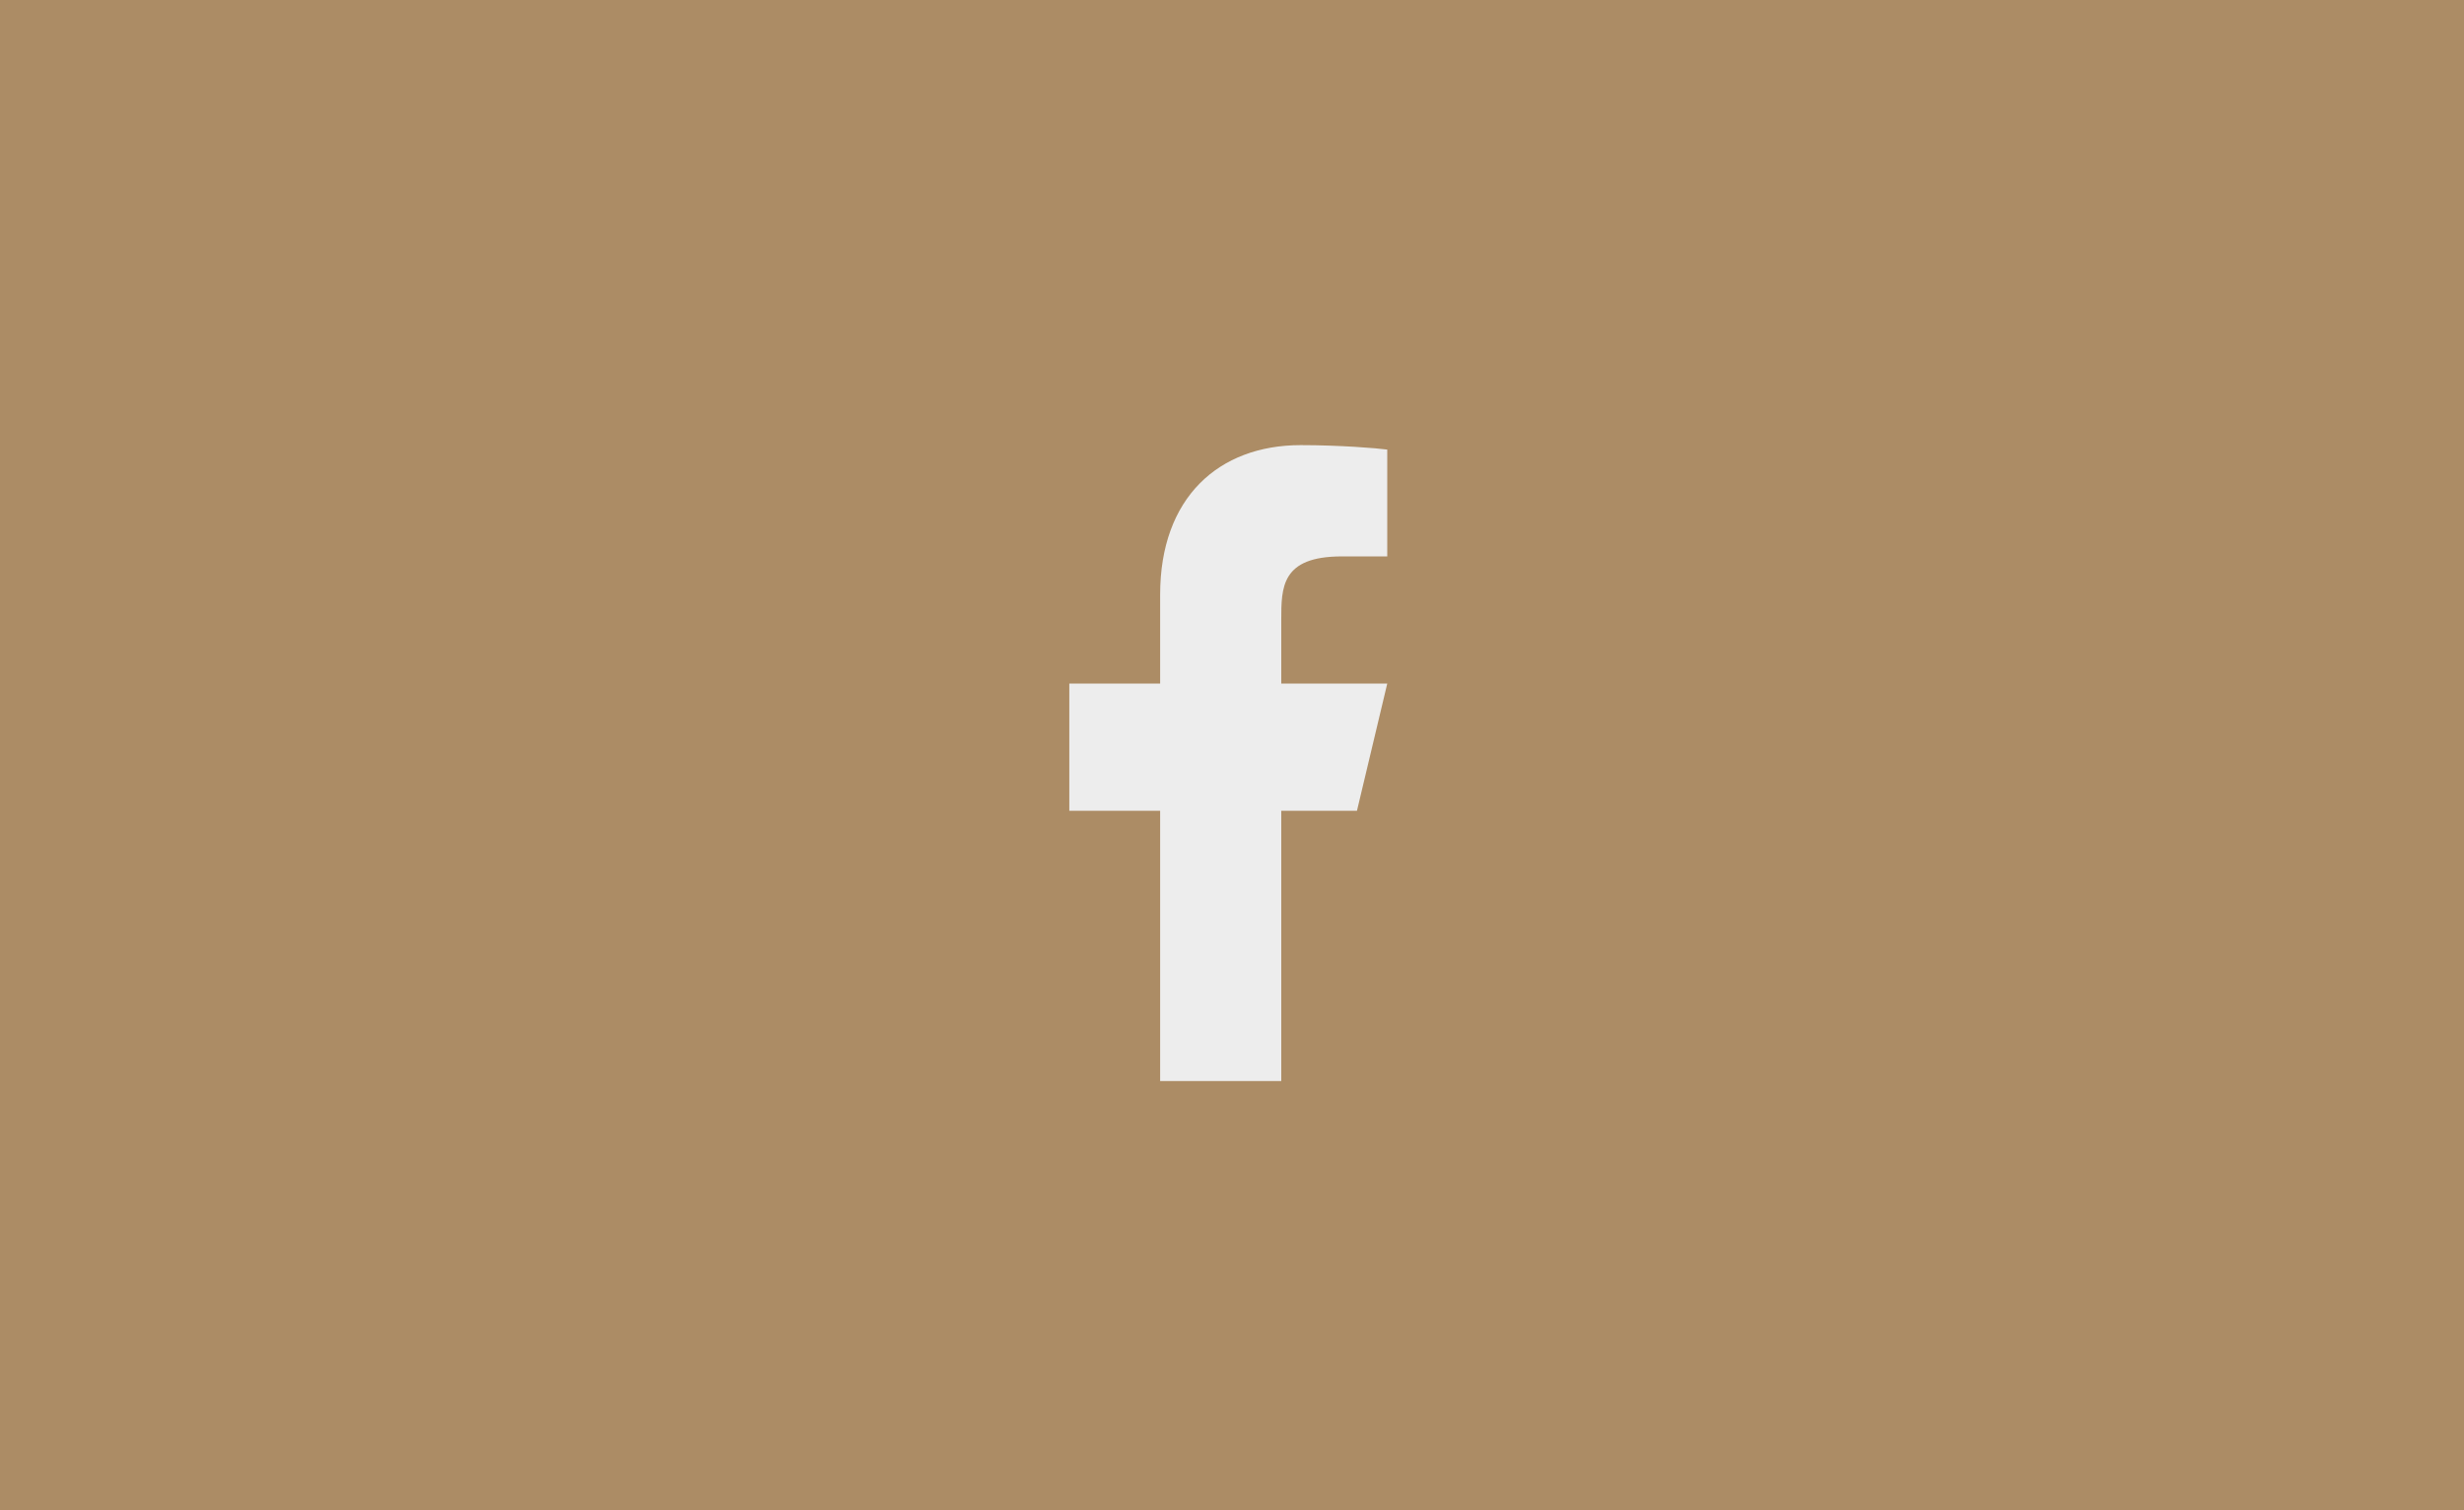 <svg width="155" height="95" viewBox="0 0 155 95" fill="none" xmlns="http://www.w3.org/2000/svg">
<rect width="155" height="95" fill="#AC8C65"/>
<path d="M80.599 51H85.361L87.266 43H80.599V39C80.599 36.94 80.599 35 84.409 35H87.266V28.28C86.645 28.194 84.3 28 81.824 28C76.652 28 72.98 31.314 72.98 37.4V43H67.266V51H72.98V68H80.599V51Z" fill="#EDEDED"/>
</svg>

